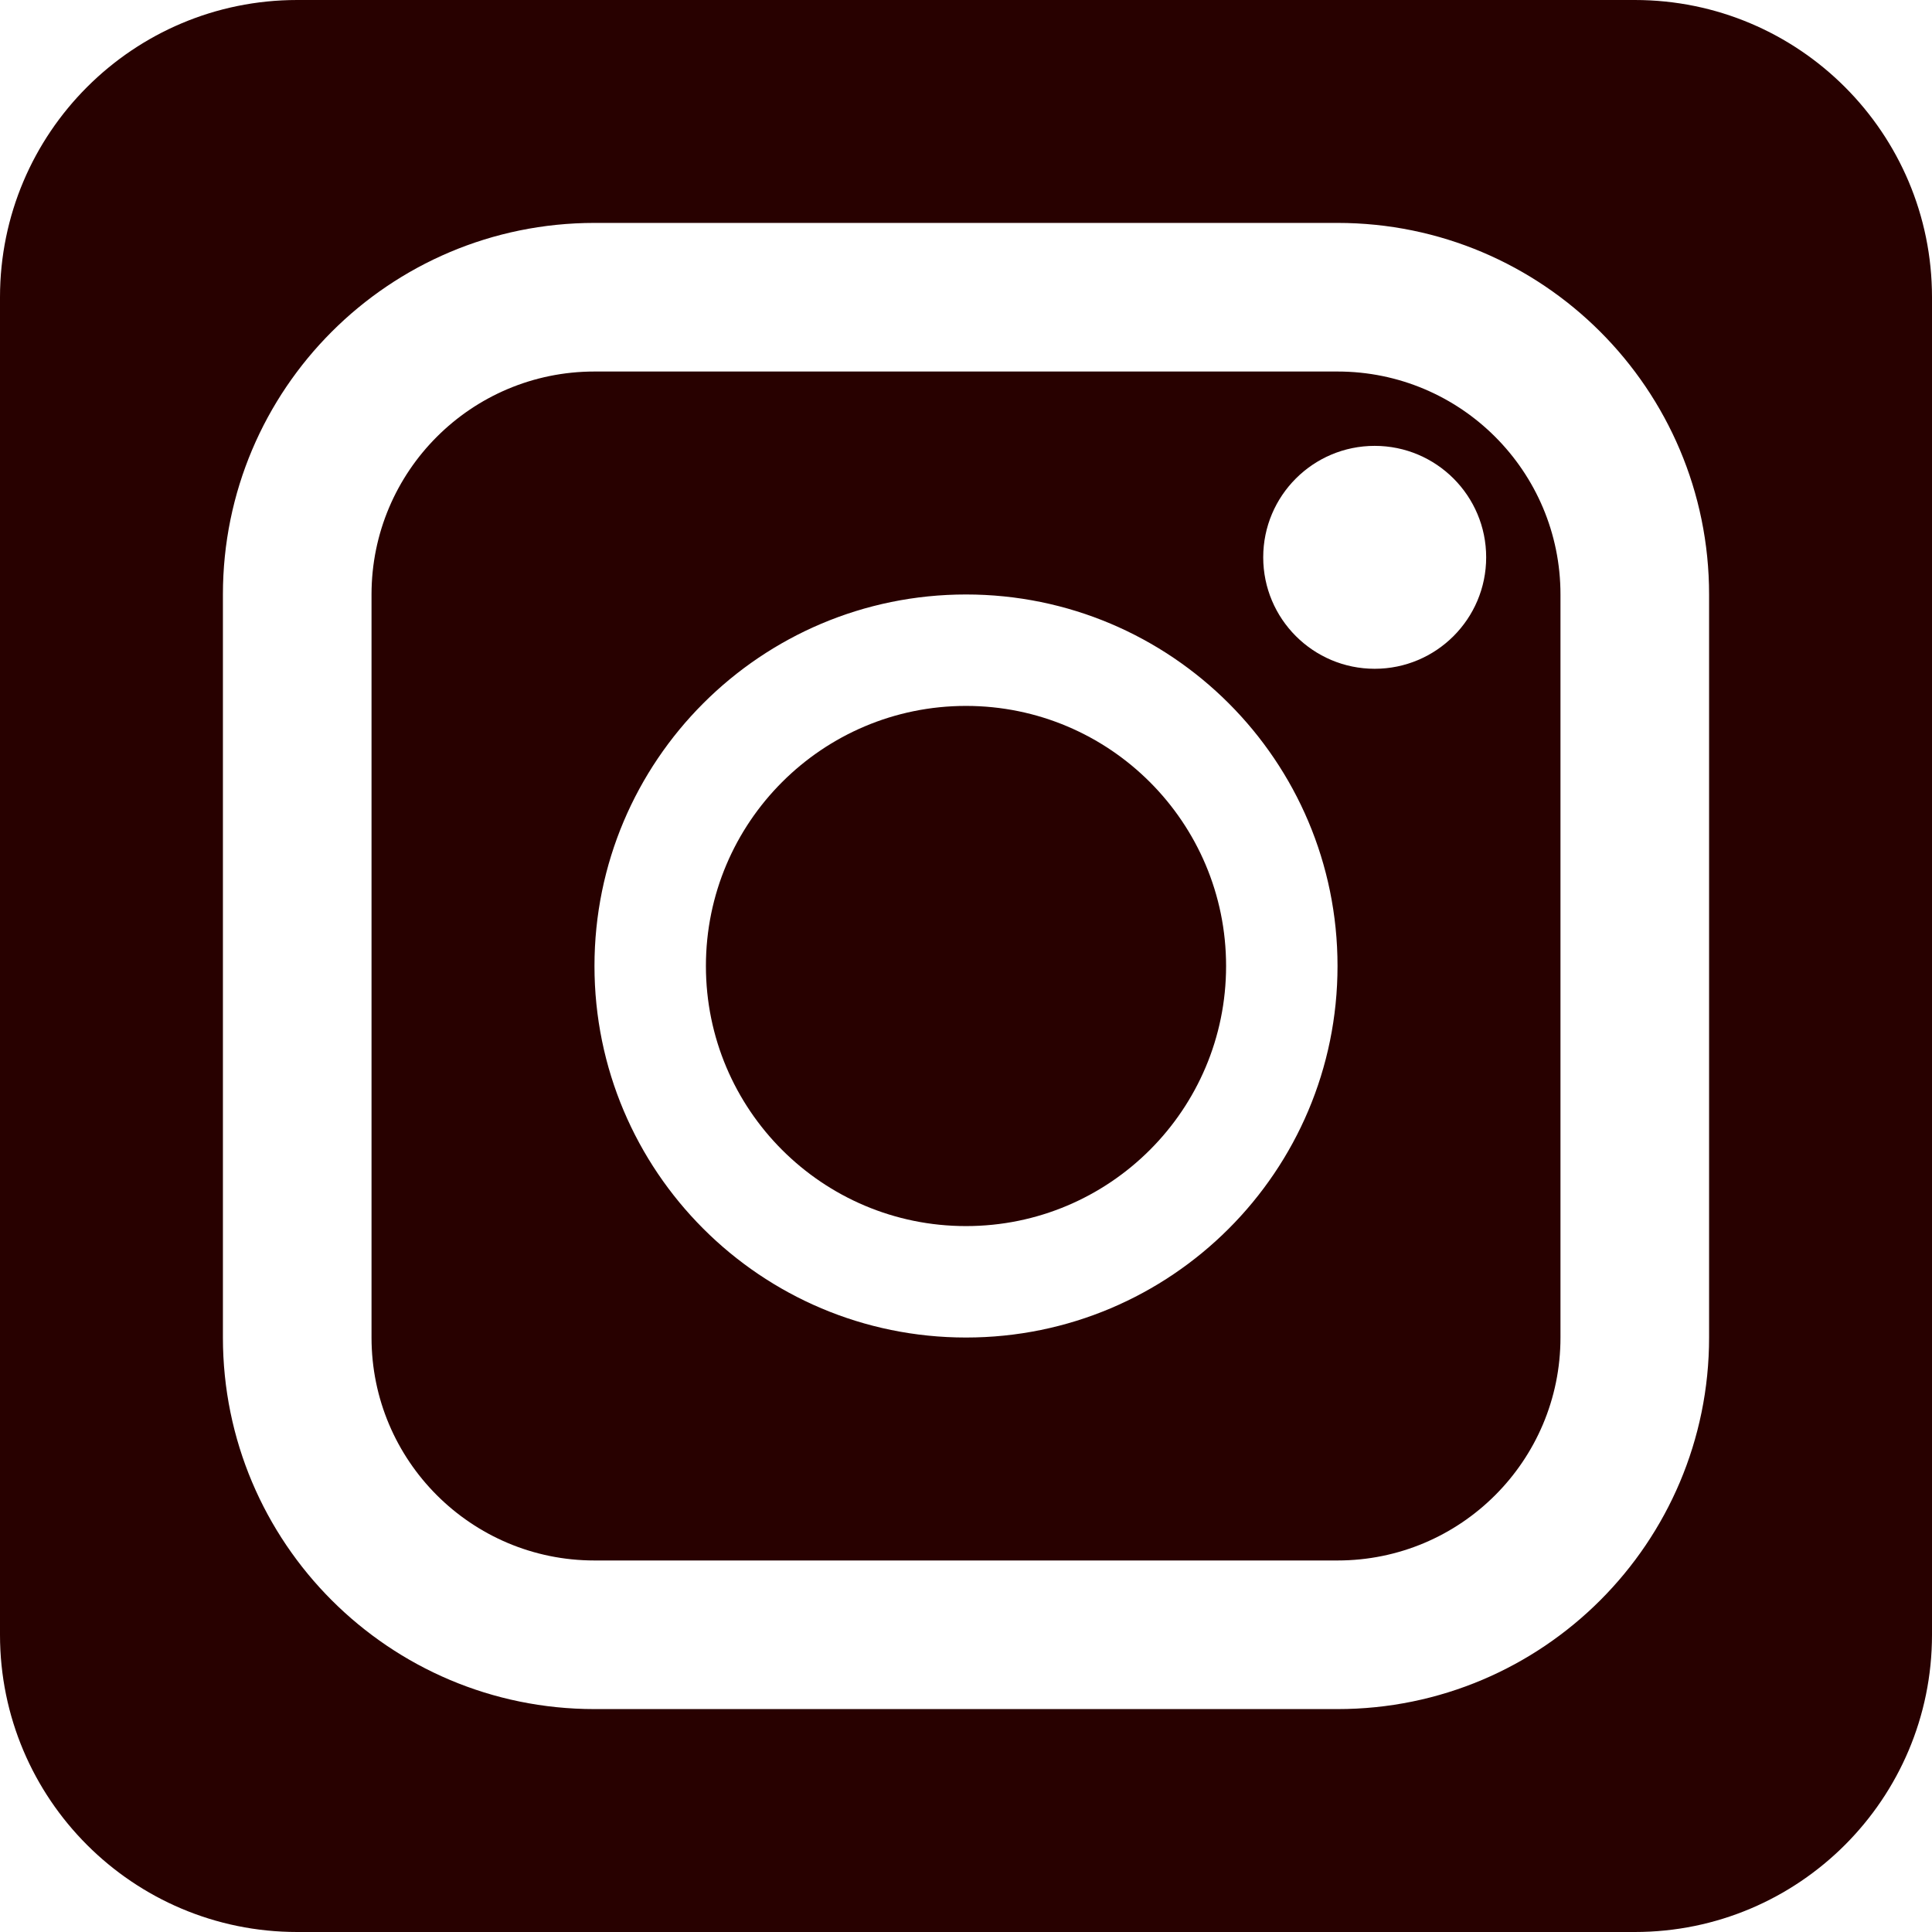 <svg width="50" height="50" viewBox="0 0 50 50" fill="none" xmlns="http://www.w3.org/2000/svg">
<path d="M25 18.269C28.717 18.269 31.731 21.283 31.731 25C31.731 28.717 28.717 31.731 25 31.731C21.283 31.731 18.269 28.717 18.269 25C18.269 21.283 21.283 18.269 25 18.269Z" fill="#280100"/>
<path fill-rule="evenodd" clip-rule="evenodd" d="M34.615 9.615C37.802 9.615 40.385 12.198 40.385 15.385V34.615C40.385 37.802 37.802 40.385 34.615 40.385H15.385C12.198 40.385 9.615 37.802 9.615 34.615V15.385C9.615 12.198 12.198 9.615 15.385 9.615H34.615ZM25 15.385C19.69 15.385 15.385 19.69 15.385 25C15.385 30.31 19.69 34.615 25 34.615C30.31 34.615 34.615 30.31 34.615 25C34.615 19.69 30.31 15.385 25 15.385ZM35.577 11.539C33.984 11.539 32.692 12.83 32.692 14.423C32.692 16.016 33.984 17.308 35.577 17.308C37.17 17.308 38.462 16.016 38.462 14.423C38.462 12.83 37.17 11.539 35.577 11.539Z" fill="#280100"/>
<path fill-rule="evenodd" clip-rule="evenodd" d="M42.308 0C46.556 0 50 3.444 50 7.692V42.308C50 46.556 46.556 50 42.308 50H7.692C3.444 50 1.54872e-07 46.556 0 42.308V7.692C0 3.444 3.444 1.54869e-07 7.692 0H42.308ZM15.385 5.769C10.074 5.769 5.769 10.074 5.769 15.385V34.615C5.769 39.926 10.074 44.231 15.385 44.231H34.615C39.926 44.231 44.231 39.926 44.231 34.615V15.385C44.231 10.074 39.926 5.769 34.615 5.769H15.385Z" fill="#280100"/>
</svg>
